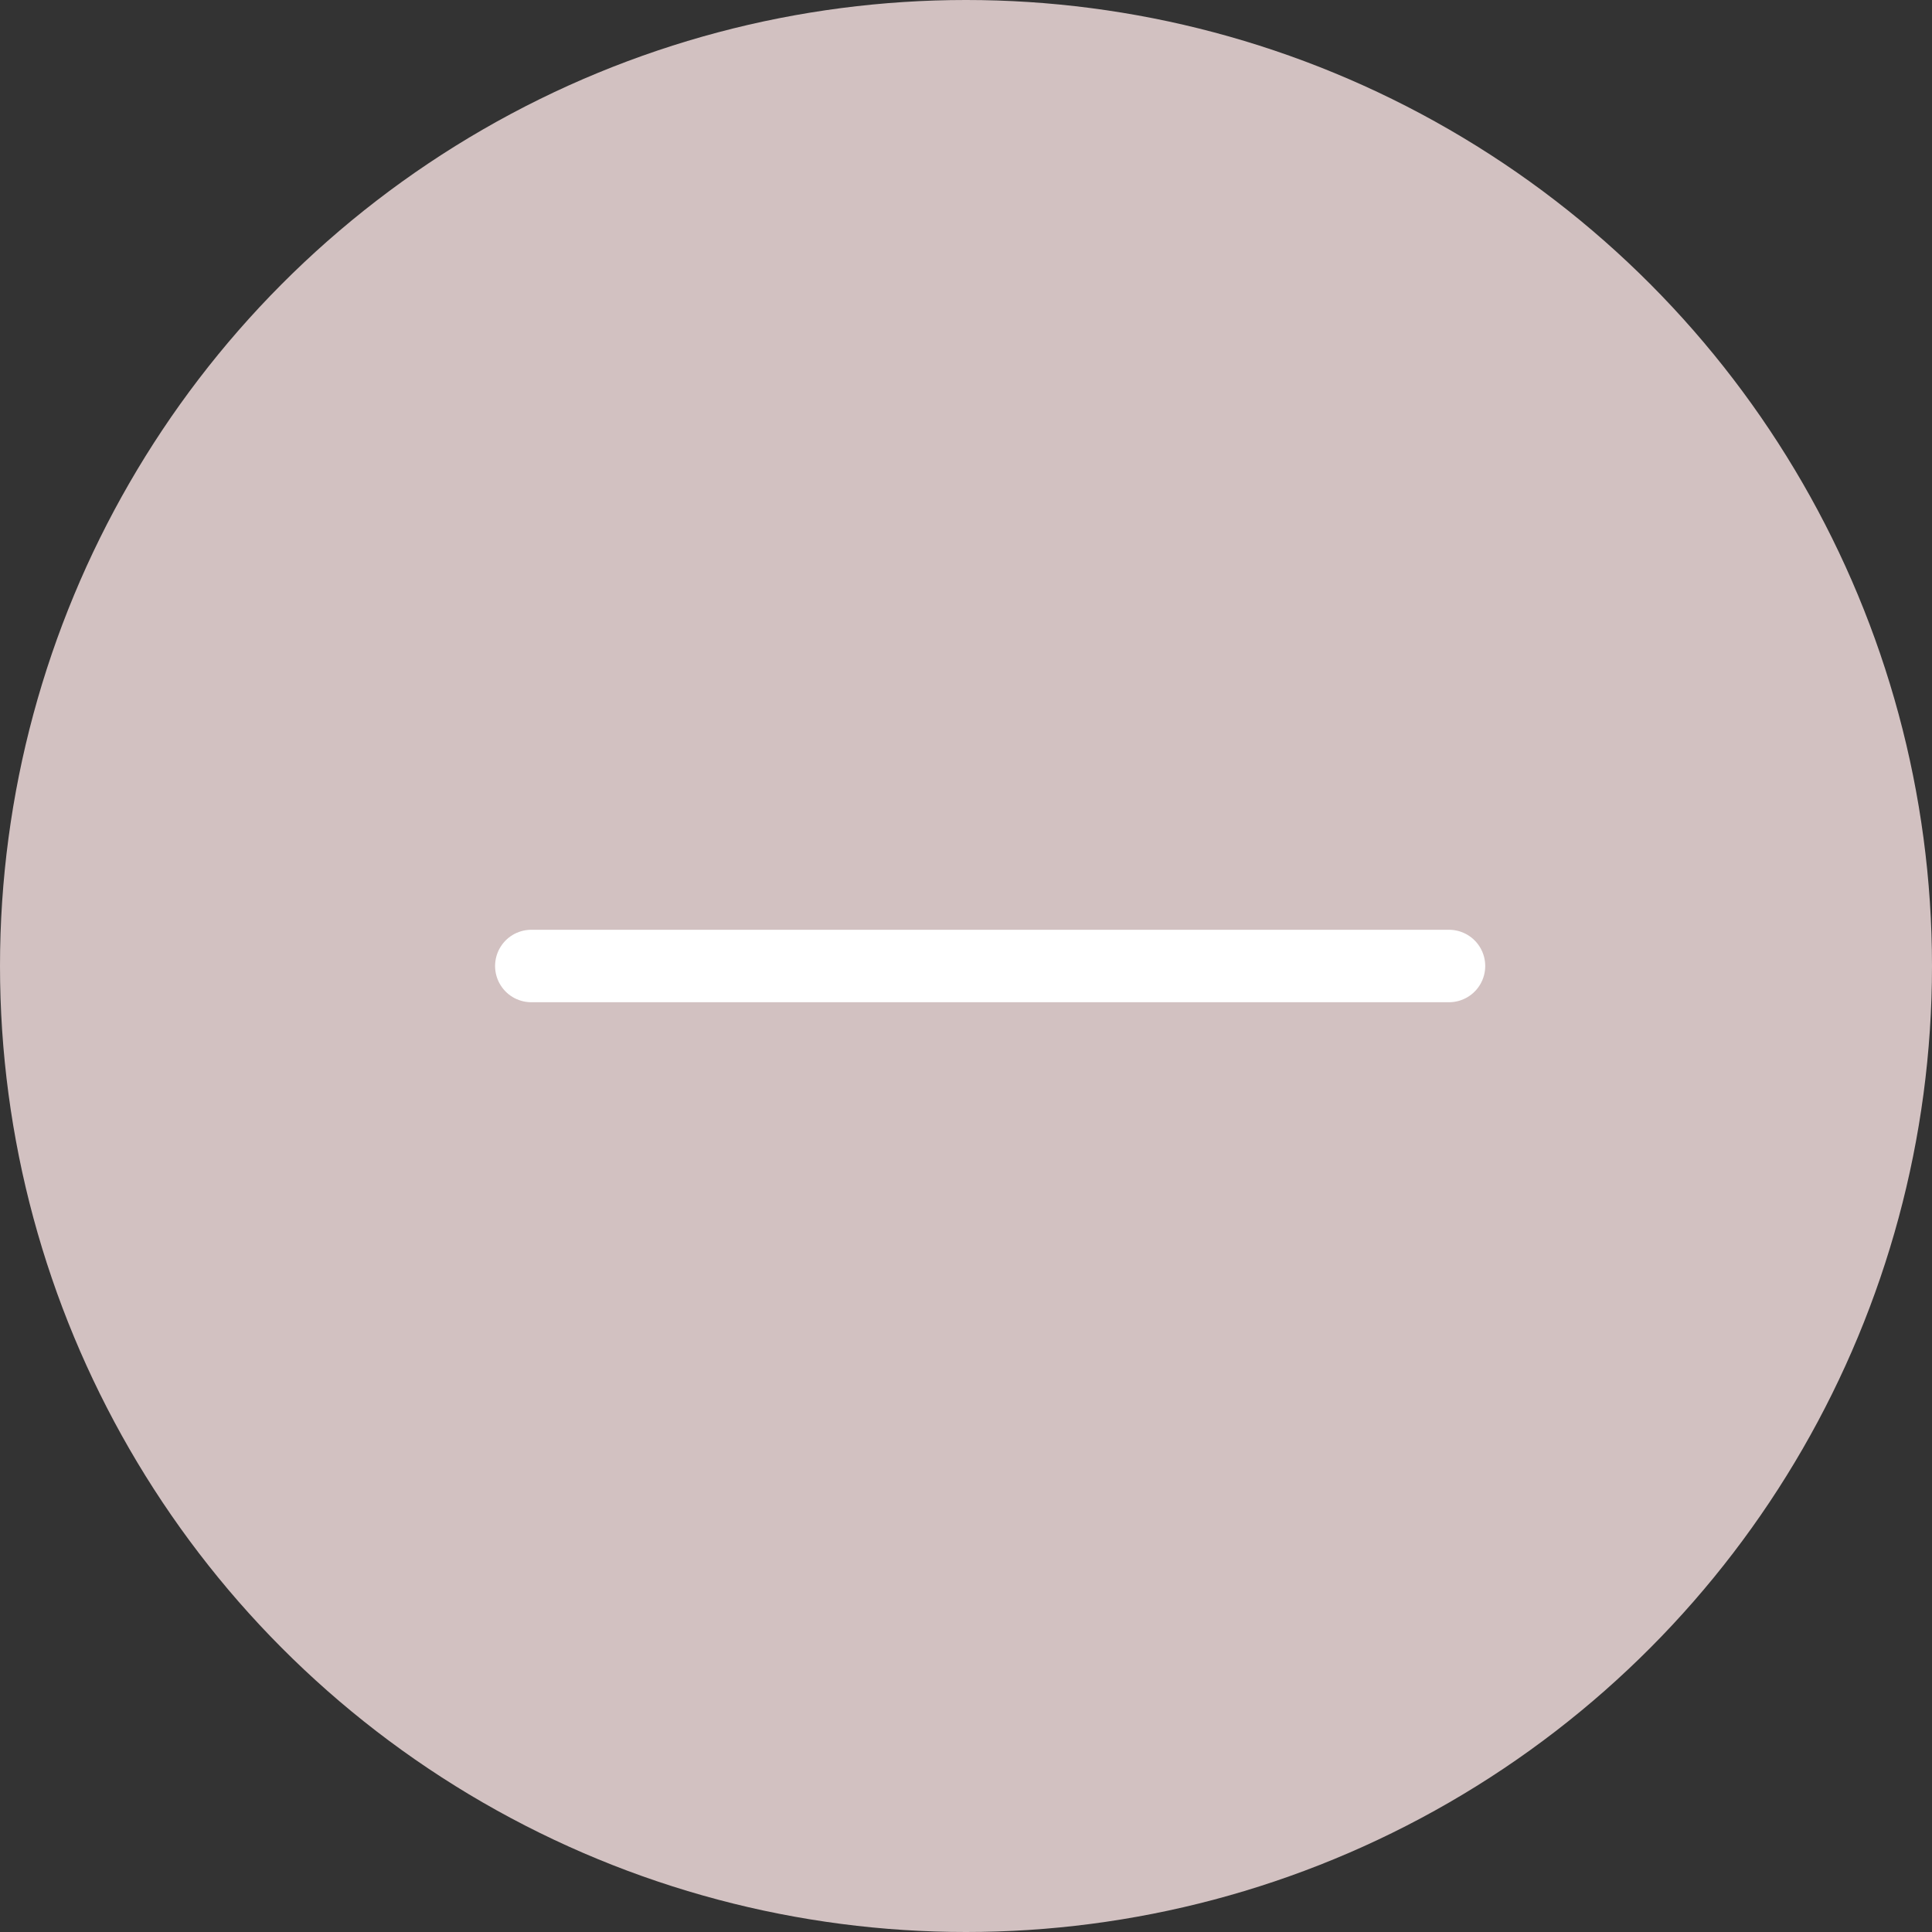 <svg width="40" height="40" viewBox="0 0 40 40" fill="none" xmlns="http://www.w3.org/2000/svg">
<rect x="0" y="0" width="40" height="40" fill="#333333" stroke="none"/>
<circle cx="20" cy="20" r="20" fill="#D2C1C1"/>
<path d="M11 20H30" stroke="white" stroke-width="1.5" stroke-linecap="round"/>
</svg>
